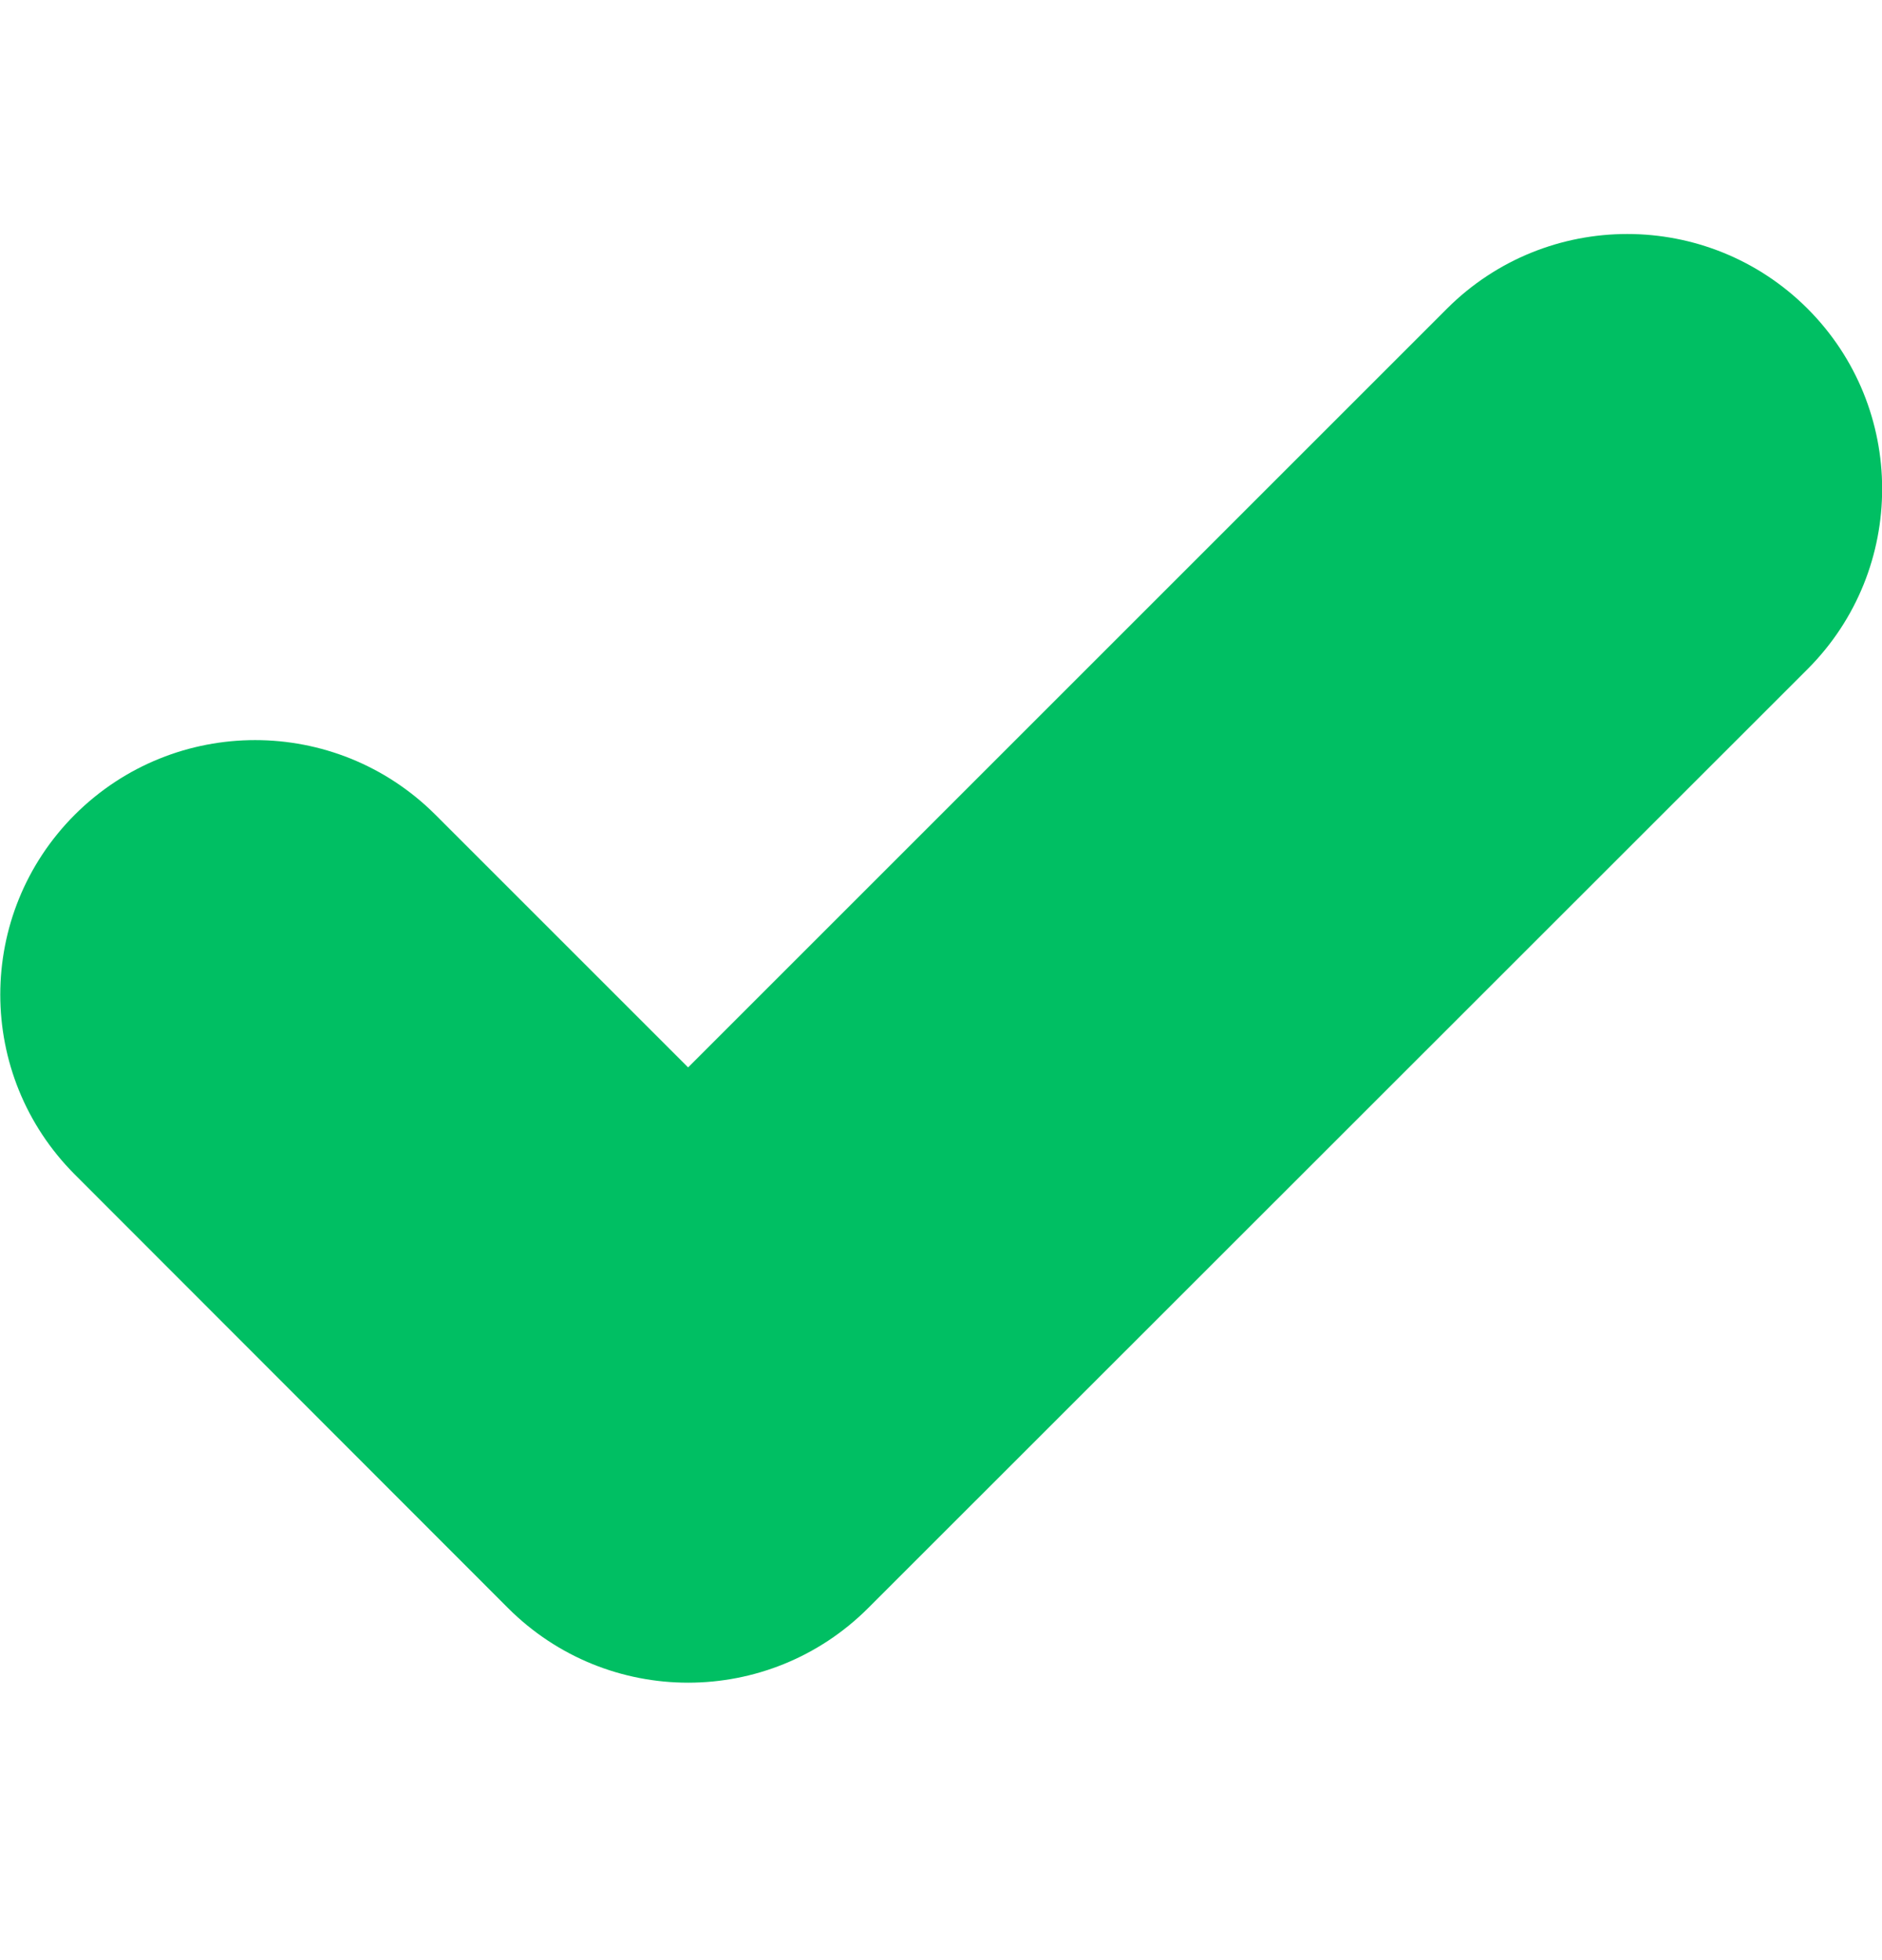 <svg xmlns="http://www.w3.org/2000/svg" width="24" height="25" viewBox="0 0 24 25" fill="none"><g clip-path="url(#clip0_15_232)"><path d="M23.048 3.934C21.778 2.668 19.725 2.668 18.455 3.934L8.775 13.614L5.55 10.389C4.28 9.123 2.227 9.123 0.956 10.389C-0.314 11.659 -0.314 13.712 0.956 14.982L6.478 20.509C7.748 21.779 9.802 21.779 11.072 20.509L23.053 8.532C24.319 7.262 24.319 5.204 23.048 3.934Z" fill="#00BF63"></path></g><defs><clipPath id="clip0_15_232"><rect width="24" height="24" fill="white" transform="translate(0 0.221)"></rect></clipPath></defs></svg>